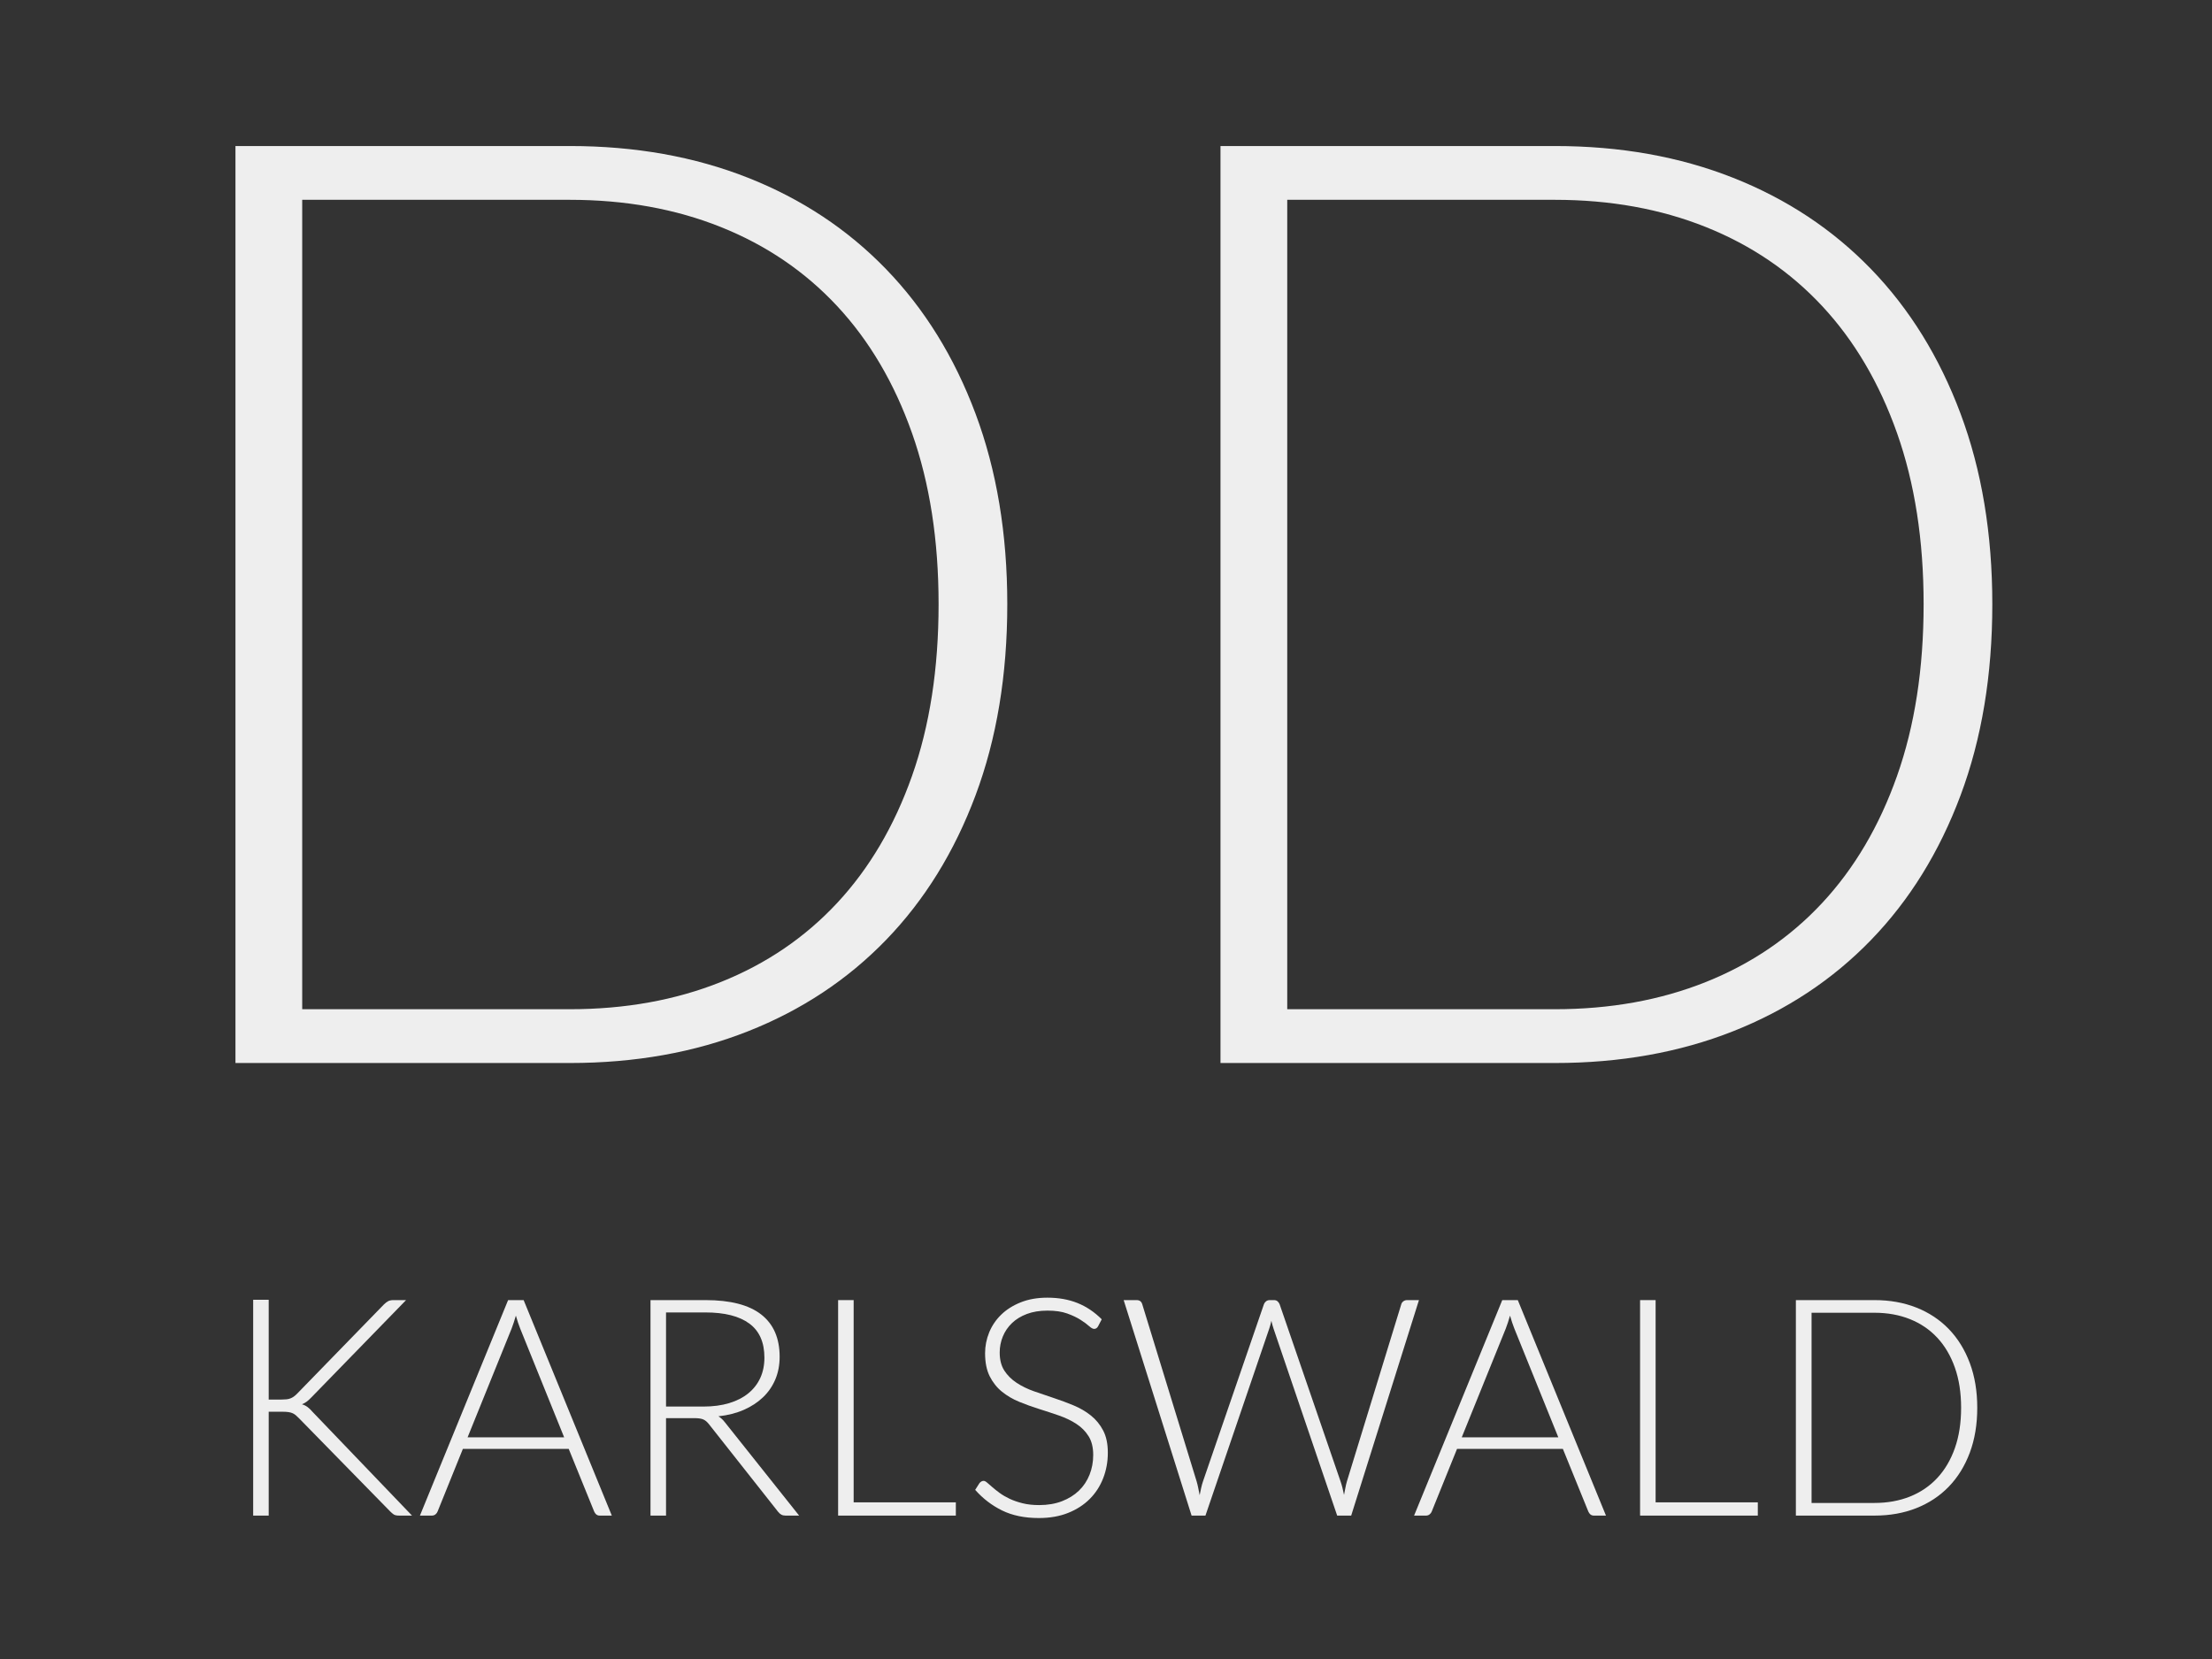 <?xml version="1.0" encoding="UTF-8" standalone="no"?>
<!DOCTYPE svg PUBLIC "-//W3C//DTD SVG 1.1//EN" "http://www.w3.org/Graphics/SVG/1.1/DTD/svg11.dtd">
<!-- Created with Vectornator (http://vectornator.io/) -->
<svg height="100%" stroke-miterlimit="10" style="fill-rule:nonzero;clip-rule:evenodd;stroke-linecap:round;stroke-linejoin:round;" version="1.1" viewBox="0 0 1024 768" width="100%" xml:space="preserve" xmlns="http://www.w3.org/2000/svg" xmlns:vectornator="http://vectornator.io" xmlns:xlink="http://www.w3.org/1999/xlink">
<rect x="0" y="0" width="1024" height="768" fill="#333333" stroke="none"/>
<defs/>
<g id="Ebene-1" vectornator:layerName="Ebene 1">
<g fill="#eeeeee" opacity="1" stroke="none" vectornator:layerName="Text 2">
<path d="M124.391 647.893L130.313 647.893C131.206 647.893 131.981 647.857 132.64 647.787C133.298 647.716 133.897 647.575 134.437 647.364C134.978 647.152 135.483 646.882 135.953 646.553C136.423 646.224 136.916 645.801 137.434 645.284L177.689 603.901C178.441 603.149 179.134 602.62 179.769 602.314C180.403 602.009 181.19 601.856 182.131 601.856L187.982 601.856L144.413 646.624C143.52 647.564 142.733 648.292 142.051 648.809C141.37 649.326 140.606 649.749 139.76 650.078C140.747 650.36 141.628 650.795 142.404 651.382C143.179 651.97 143.966 652.734 144.766 653.674L190.732 701.614L184.88 701.614C183.658 701.614 182.789 701.437 182.272 701.085C181.754 700.732 181.214 700.274 180.65 699.71L138.421 656.564C137.903 656.047 137.434 655.601 137.011 655.225C136.587 654.849 136.106 654.531 135.565 654.273C135.025 654.014 134.379 653.826 133.627 653.709C132.874 653.591 131.935 653.533 130.807 653.533L124.391 653.533L124.391 701.614L117.2 701.614L117.2 601.715L124.391 601.715L124.391 647.893Z"/>
<path d="M283.228 701.614L277.658 701.614C277 701.614 276.46 701.437 276.036 701.085C275.613 700.732 275.285 700.274 275.05 699.71L263.276 670.735L214.279 670.735L202.576 699.71C202.387 700.227 202.059 700.674 201.589 701.05C201.118 701.426 200.555 701.614 199.897 701.614L194.398 701.614L235.217 601.856L242.408 601.856L283.228 701.614ZM216.464 665.377L261.161 665.377L240.787 614.969C240.457 614.17 240.129 613.265 239.8 612.255C239.47 611.244 239.142 610.175 238.812 609.047C238.483 610.175 238.155 611.244 237.826 612.255C237.496 613.265 237.168 614.194 236.839 615.04L216.464 665.377Z"/>
<path d="M308.326 656.494L308.326 701.614L301.135 701.614L301.135 601.856L326.585 601.856C338.1 601.856 346.701 604.077 352.388 608.518C358.075 612.96 360.918 619.481 360.918 628.082C360.918 631.889 360.261 635.367 358.945 638.516C357.628 641.665 355.737 644.426 353.269 646.8C350.802 649.173 347.829 651.124 344.351 652.651C340.873 654.179 336.949 655.178 332.577 655.648C333.706 656.353 334.716 657.293 335.609 658.468L369.942 701.614L363.668 701.614C362.916 701.614 362.27 701.473 361.729 701.191C361.189 700.909 360.66 700.439 360.143 699.781L328.207 659.314C327.407 658.28 326.55 657.551 325.633 657.128C324.717 656.705 323.295 656.494 321.368 656.494L308.326 656.494ZM308.326 651.136L325.668 651.136C330.087 651.136 334.046 650.607 337.548 649.549C341.049 648.492 344.01 646.976 346.431 645.002C348.851 643.028 350.696 640.655 351.965 637.882C353.234 635.109 353.869 631.983 353.869 628.505C353.869 621.408 351.542 616.144 346.889 612.713C342.236 609.282 335.468 607.567 326.585 607.567L308.326 607.567L308.326 651.136Z"/>
<path d="M395.181 695.48L442.487 695.48L442.487 701.614L387.99 701.614L387.99 601.856L395.181 601.856L395.181 695.48Z"/>
<path d="M508.334 613.982C507.911 614.781 507.3 615.181 506.501 615.181C505.89 615.181 505.103 614.746 504.139 613.876C503.176 613.007 501.872 612.043 500.226 610.986C498.581 609.928 496.525 608.953 494.058 608.06C491.59 607.167 488.547 606.721 484.928 606.721C481.309 606.721 478.125 607.238 475.375 608.272C472.626 609.306 470.323 610.716 468.466 612.502C466.61 614.288 465.2 616.356 464.236 618.706C463.273 621.056 462.791 623.523 462.791 626.108C462.791 629.492 463.508 632.289 464.941 634.498C466.375 636.707 468.266 638.587 470.616 640.138C472.967 641.689 475.634 642.993 478.618 644.05C481.603 645.108 484.669 646.154 487.818 647.188C490.968 648.222 494.034 649.361 497.019 650.607C500.003 651.852 502.67 653.415 505.02 655.295C507.371 657.175 509.262 659.49 510.696 662.239C512.129 664.989 512.846 668.408 512.846 672.497C512.846 676.68 512.129 680.616 510.696 684.306C509.262 687.995 507.183 691.203 504.456 693.929C501.73 696.655 498.394 698.805 494.445 700.38C490.497 701.954 485.986 702.742 480.909 702.742C474.329 702.742 468.666 701.578 463.919 699.252C459.172 696.925 455.013 693.741 451.44 689.699L453.414 686.597C453.979 685.892 454.636 685.54 455.388 685.54C455.812 685.54 456.352 685.822 457.01 686.386C457.668 686.95 458.467 687.643 459.407 688.465C460.347 689.288 461.475 690.181 462.791 691.144C464.107 692.108 465.634 693.001 467.373 693.823C469.113 694.646 471.11 695.339 473.366 695.903C475.622 696.467 478.183 696.749 481.05 696.749C484.999 696.749 488.523 696.15 491.625 694.951C494.728 693.753 497.348 692.12 499.486 690.052C501.625 687.984 503.258 685.528 504.386 682.684C505.514 679.841 506.078 676.798 506.078 673.555C506.078 670.03 505.361 667.127 503.928 664.848C502.494 662.568 500.603 660.665 498.252 659.137C495.902 657.61 493.235 656.329 490.251 655.295C487.266 654.261 484.2 653.251 481.05 652.264C477.901 651.277 474.835 650.172 471.85 648.95C468.866 647.728 466.199 646.165 463.848 644.262C461.498 642.358 459.607 639.985 458.173 637.141C456.74 634.298 456.023 630.738 456.023 626.461C456.023 623.124 456.657 619.904 457.926 616.802C459.196 613.7 461.052 610.962 463.496 608.589C465.94 606.215 468.96 604.312 472.555 602.878C476.151 601.445 480.251 600.728 484.857 600.728C490.028 600.728 494.669 601.551 498.781 603.196C502.894 604.841 506.642 607.355 510.026 610.739L508.334 613.982Z"/>
<path d="M520.178 601.856L526.17 601.856C527.534 601.856 528.403 602.491 528.779 603.76L553.947 685.751C554.23 686.691 554.476 687.702 554.688 688.783C554.899 689.864 555.122 690.992 555.357 692.167C555.593 690.992 555.827 689.864 556.062 688.783C556.298 687.702 556.579 686.691 556.909 685.751L585.109 603.76C585.297 603.243 585.625 602.796 586.095 602.42C586.566 602.044 587.129 601.856 587.787 601.856L589.761 601.856C590.42 601.856 590.96 602.032 591.383 602.385C591.806 602.737 592.135 603.196 592.37 603.76L620.57 685.751C620.899 686.691 621.193 687.678 621.451 688.712C621.71 689.746 621.956 690.851 622.191 692.026C622.427 690.898 622.638 689.805 622.826 688.747C623.014 687.69 623.249 686.691 623.531 685.751L648.699 603.76C648.841 603.243 649.158 602.796 649.651 602.42C650.145 602.044 650.72 601.856 651.379 601.856L656.878 601.856L625.505 701.614L619.019 701.614L589.55 615.04C589.174 613.912 588.845 612.713 588.563 611.444C588.281 612.713 587.952 613.912 587.576 615.04L558.036 701.614L551.621 701.614L520.178 601.856Z"/>
<path d="M743.451 701.614L737.882 701.614C737.224 701.614 736.684 701.437 736.26 701.085C735.837 700.732 735.509 700.274 735.273 699.71L723.5 670.735L674.502 670.735L662.799 699.71C662.611 700.227 662.283 700.674 661.812 701.05C661.342 701.426 660.779 701.614 660.12 701.614L654.621 701.614L695.441 601.856L702.632 601.856L743.451 701.614ZM676.688 665.377L721.385 665.377L701.01 614.969C700.681 614.17 700.353 613.265 700.024 612.255C699.694 611.244 699.366 610.175 699.036 609.047C698.707 610.175 698.379 611.244 698.049 612.255C697.72 613.265 697.392 614.194 697.062 615.04L676.688 665.377Z"/>
<path d="M766.434 695.48L813.74 695.48L813.74 701.614L759.243 701.614L759.243 601.856L766.434 601.856L766.434 695.48Z"/>
<path d="M915.33 651.7C915.33 659.408 914.179 666.34 911.876 672.497C909.573 678.654 906.33 683.895 902.147 688.219C897.964 692.543 892.959 695.856 887.13 698.159C881.302 700.462 874.84 701.614 867.743 701.614L831.365 701.614L831.365 601.856L867.743 601.856C874.84 601.856 881.302 603.008 887.13 605.311C892.959 607.614 897.964 610.927 902.147 615.251C906.33 619.575 909.573 624.816 911.876 630.973C914.179 637.13 915.33 644.039 915.33 651.7ZM907.857 651.7C907.857 644.744 906.894 638.54 904.967 633.088C903.04 627.636 900.326 623.03 896.824 619.27C893.323 615.51 889.105 612.643 884.169 610.669C879.234 608.695 873.759 607.708 867.743 607.708L838.626 607.708L838.626 695.762L867.743 695.762C873.759 695.762 879.234 694.775 884.169 692.801C889.105 690.827 893.323 687.96 896.824 684.2C900.326 680.44 903.04 675.834 904.967 670.382C906.894 664.93 907.857 658.703 907.857 651.7Z"/>
</g>
<g fill="#eeeeee" opacity="1" stroke="none" vectornator:layerName="Text 3">
<path d="M466.3 279.7C466.3 312.5 461.4 342 451.6 368.2C441.8 394.4 428 416.7 410.2 435.1C392.4 453.5 371.1 467.6 346.3 477.4C321.5 487.2 294 492.1 263.8 492.1L109 492.1L109 67.6L263.8 67.6C294 67.6 321.5 72.5 346.3 82.3C371.1 92.1 392.4 106.2 410.2 124.6C428 143 441.8 165.3 451.6 191.5C461.4 217.7 466.3 247.1 466.3 279.7ZM434.5 279.7C434.5 250.1 430.4 223.7 422.2 200.5C414 177.3 402.45 157.7 387.55 141.7C372.65 125.7 354.7 113.5 333.7 105.1C312.7 96.7 289.4 92.5 263.8 92.5L139.9 92.5L139.9 467.2L263.8 467.2C289.4 467.2 312.7 463 333.7 454.6C354.7 446.2 372.65 434 387.55 418C402.45 402 414 382.4 422.2 359.2C430.4 336 434.5 309.5 434.5 279.7Z"/>
<path d="M922.3 279.7C922.3 312.5 917.4 342 907.6 368.2C897.8 394.4 884 416.7 866.2 435.1C848.4 453.5 827.1 467.6 802.3 477.4C777.5 487.2 750 492.1 719.8 492.1L565 492.1L565 67.6L719.8 67.6C750 67.6 777.5 72.5 802.3 82.3C827.1 92.1 848.4 106.2 866.2 124.6C884 143 897.8 165.3 907.6 191.5C917.4 217.7 922.3 247.1 922.3 279.7ZM890.5 279.7C890.5 250.1 886.4 223.7 878.2 200.5C870 177.3 858.45 157.7 843.55 141.7C828.65 125.7 810.7 113.5 789.7 105.1C768.7 96.7 745.4 92.5 719.8 92.5L595.9 92.5L595.9 467.2L719.8 467.2C745.4 467.2 768.7 463 789.7 454.6C810.7 446.2 828.65 434 843.55 418C858.45 402 870 382.4 878.2 359.2C886.4 336 890.5 309.5 890.5 279.7Z"/>
</g>
</g>
</svg>
